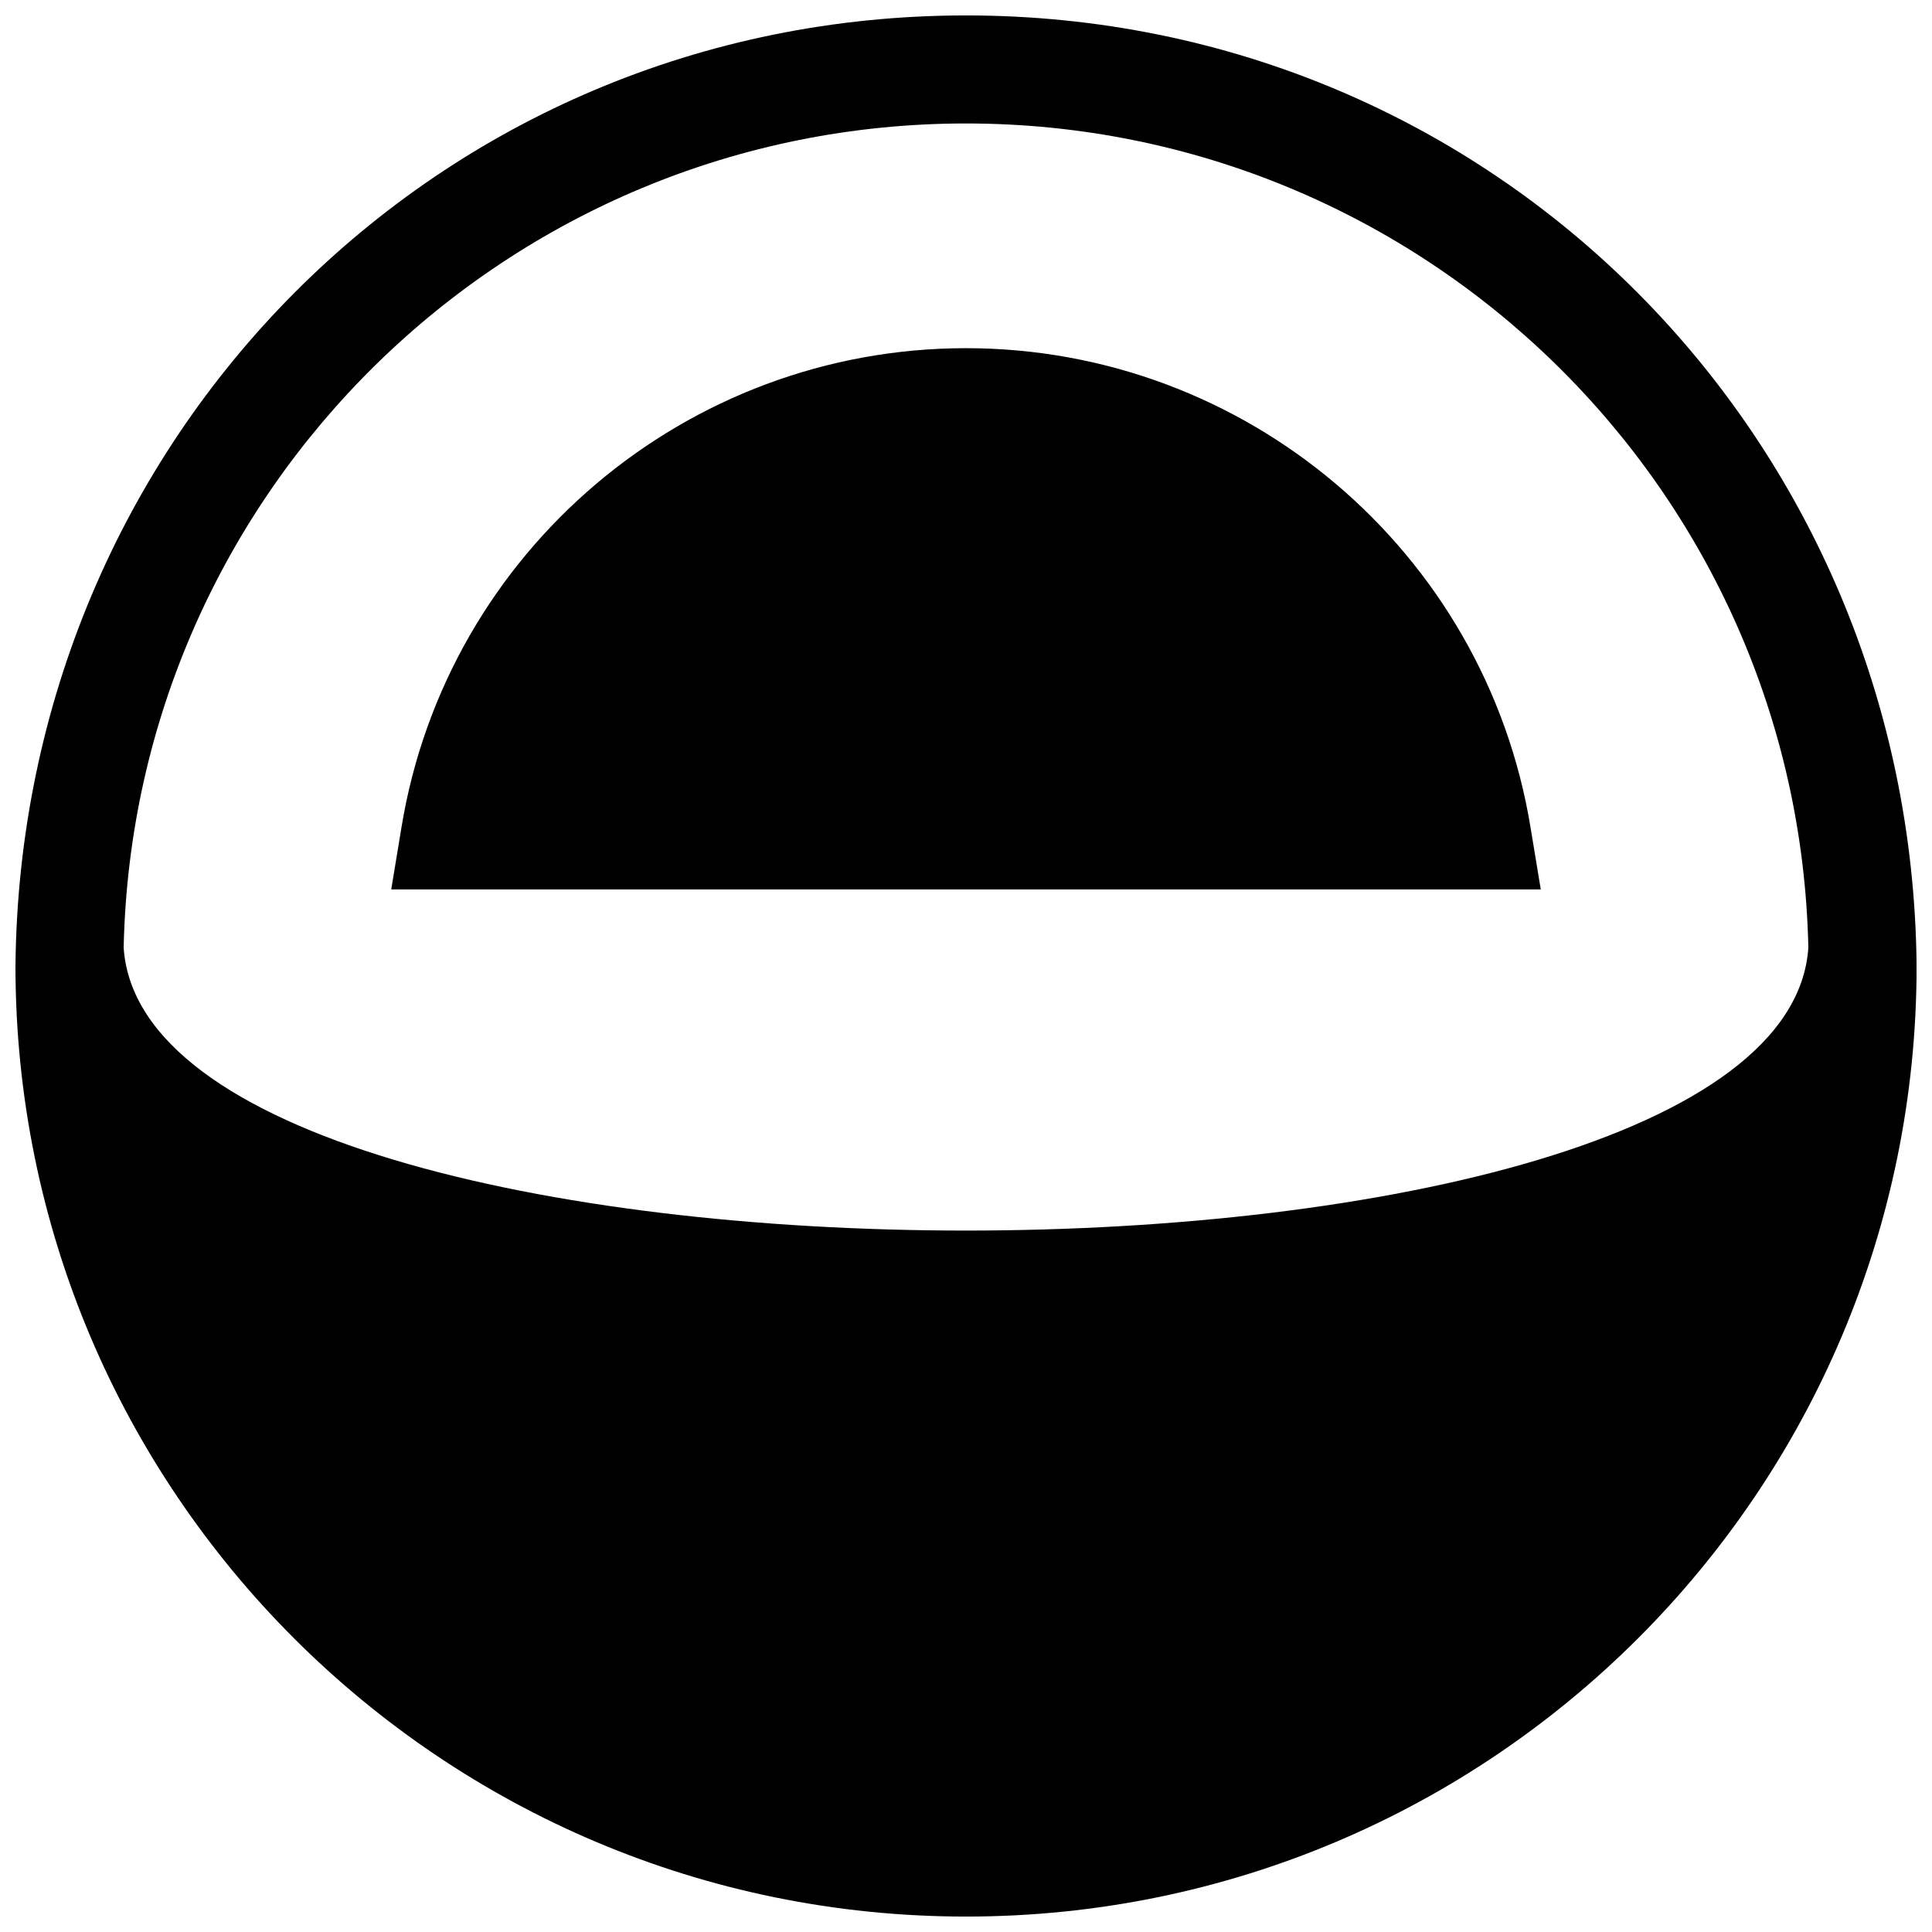 <?xml version="1.0" encoding="UTF-8"?>
<!-- Uploaded to: SVG Repo, www.svgrepo.com, Generator: SVG Repo Mixer Tools -->
<svg width="800px" height="800px" version="1.1" viewBox="144 144 512 512" xmlns="http://www.w3.org/2000/svg">
 <defs>
  <clipPath id="a">
   <path d="m148.09 148.09h503.81v503.81h-503.81z"/>
  </clipPath>
 </defs>
 <g clip-path="url(#a)">
  <path d="m623.23 395.14c-6.66 99.965-439.8 99.965-446.46 0 2.59-121.36 101.82-218.42 223.23-218.42 121.41 0 220.64 97.066 223.23 218.42m-375.55-15.426h304.64l-2.742-16.605c-12.051-73.113-75.5-126.84-149.58-126.84-74.07 0-137.53 53.715-149.58 126.84zm-99.582 20.285c0 139.13 112.76 251.91 251.91 251.91 139.14 0 251.91-112.77 251.91-251.91-1.305-139.7-111.7-251.91-251.91-251.91-140.21 0-250.61 112.21-251.91 251.91z" fill-rule="evenodd"/>
 </g>
</svg>